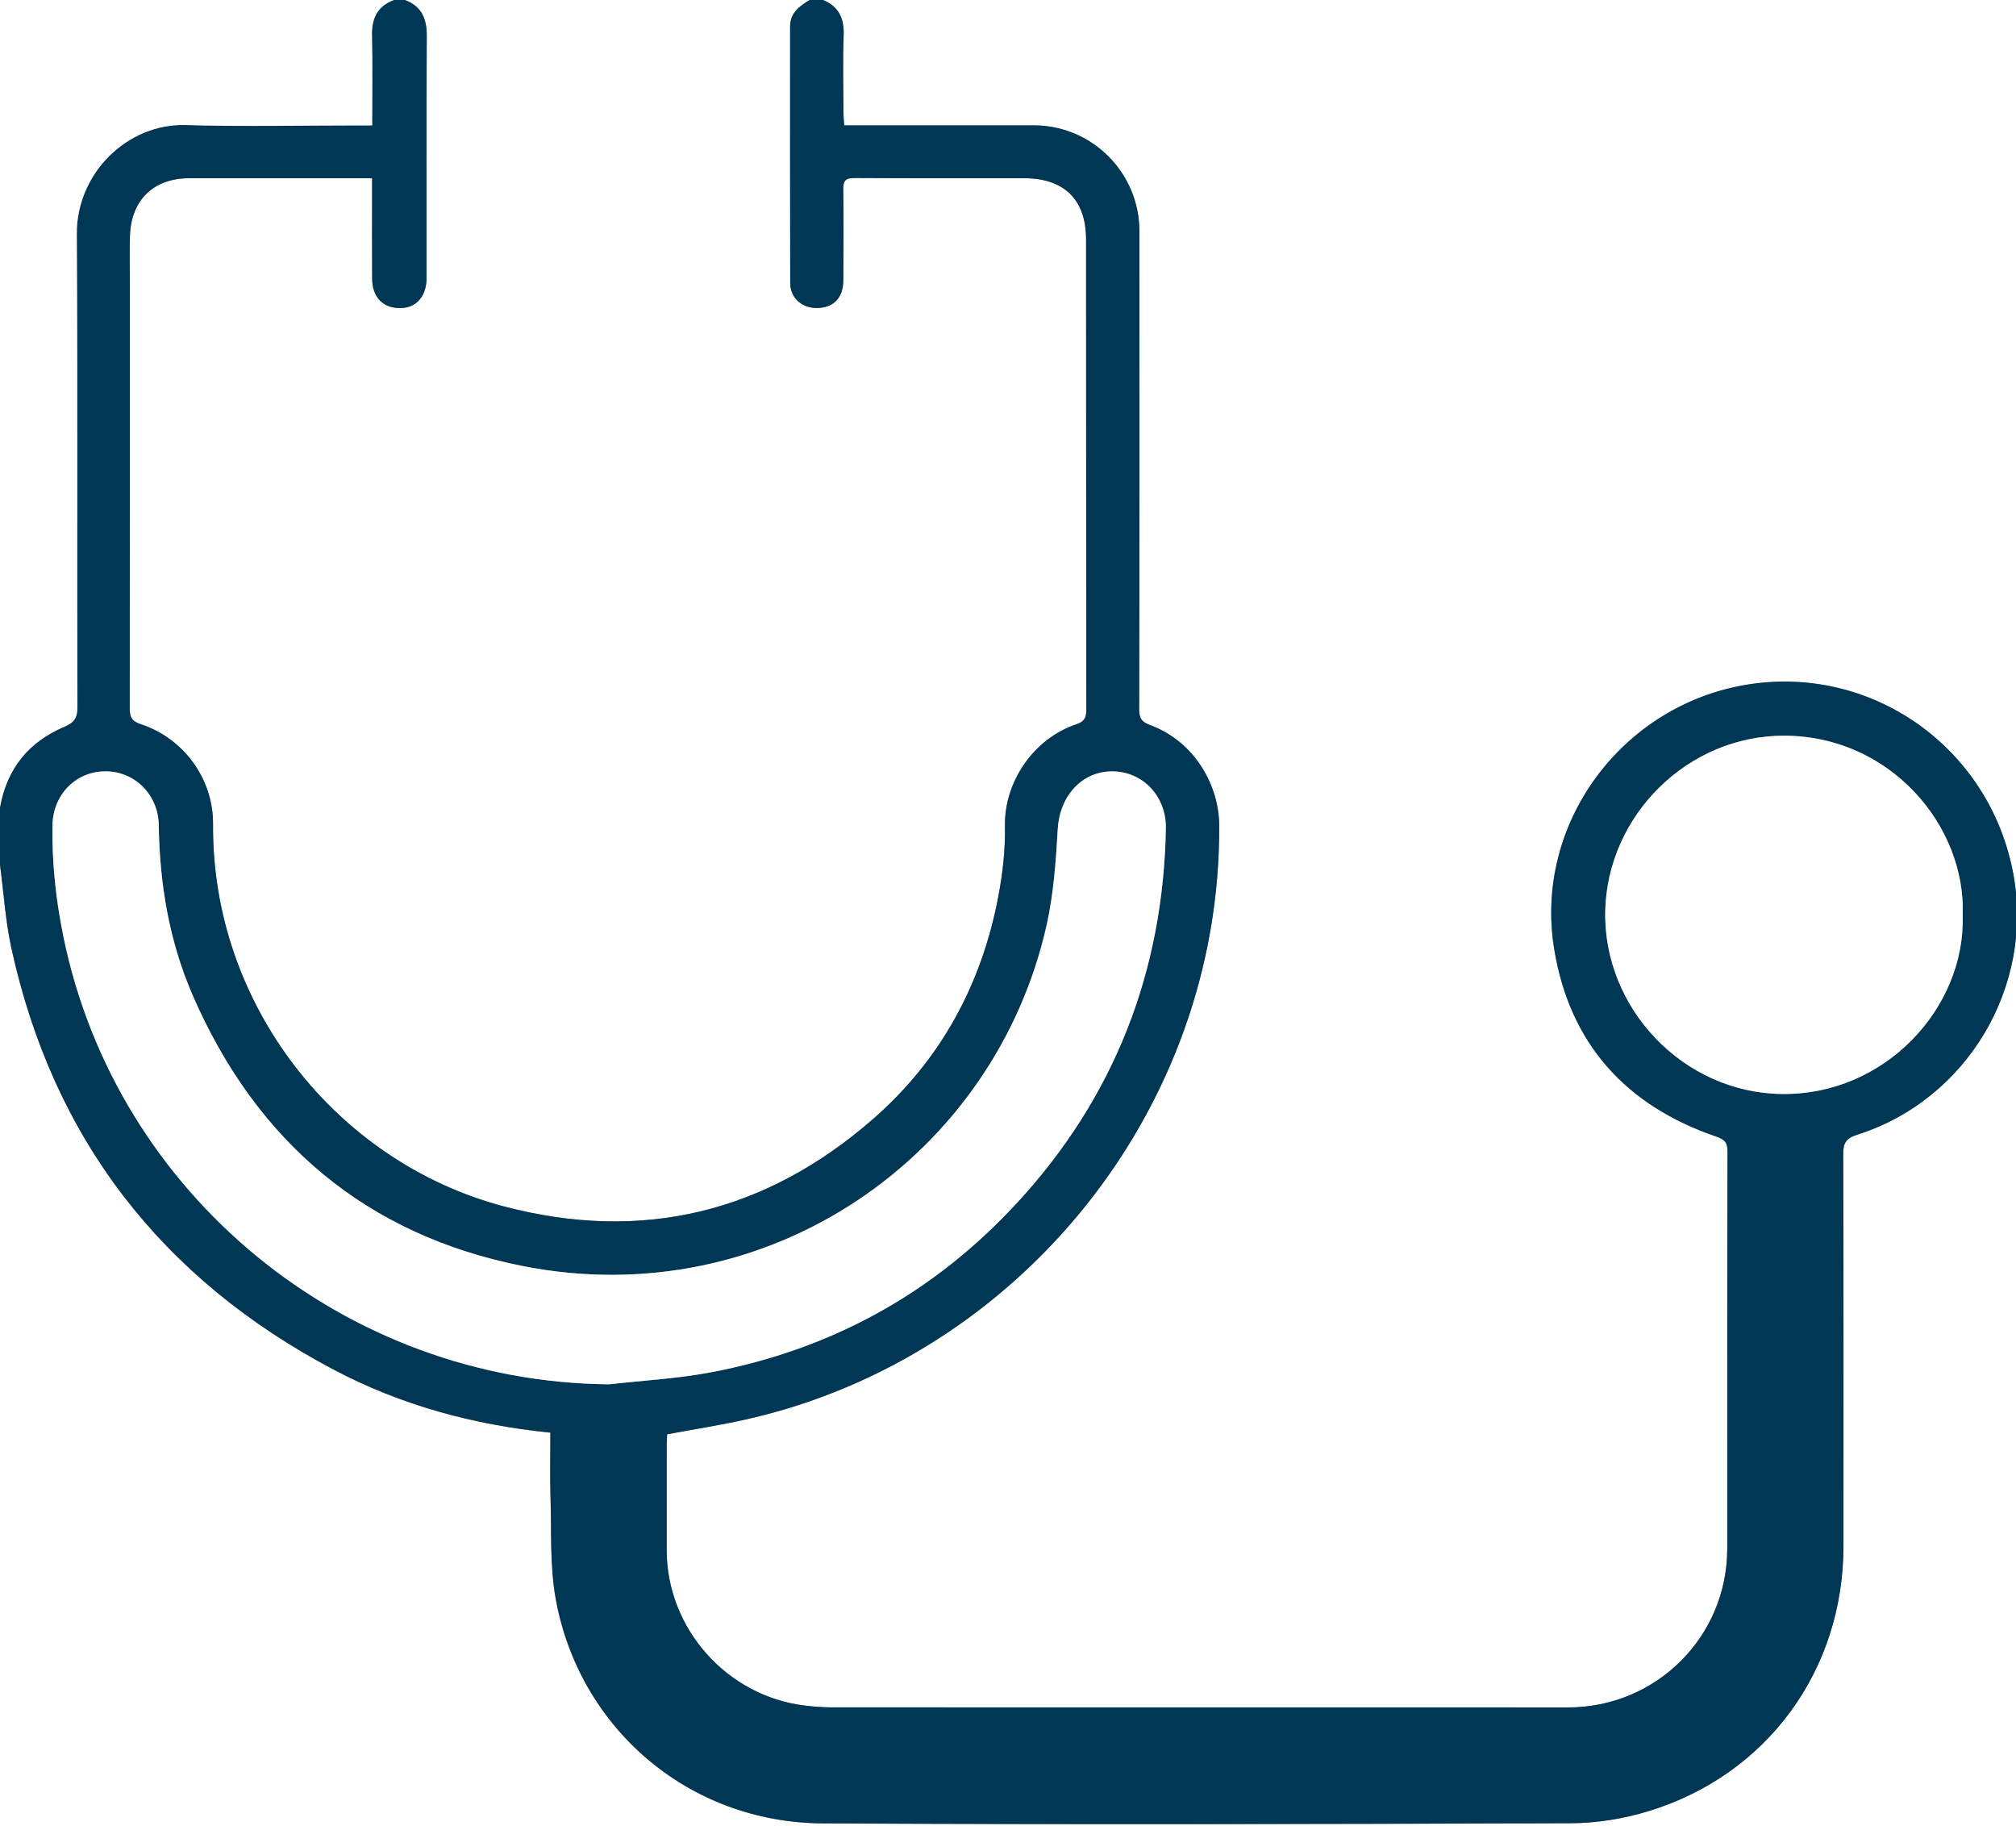 <?xml version="1.0" encoding="utf-8"?>
<!-- Generator: Adobe Illustrator 16.0.5, SVG Export Plug-In . SVG Version: 6.00 Build 0)  -->
<!DOCTYPE svg PUBLIC "-//W3C//DTD SVG 1.1//EN" "http://www.w3.org/Graphics/SVG/1.1/DTD/svg11.dtd">
<svg version="1.1" id="Layer_1" xmlns:sketch="http://www.bohemiancoding.com/sketch/ns"
	 xmlns="http://www.w3.org/2000/svg" xmlns:xlink="http://www.w3.org/1999/xlink" x="0px" y="0px" width="87.424px"
	 height="79.185px" viewBox="4.085 0 87.424 79.185" enable-background="new 4.085 0 87.424 79.185" xml:space="preserve">
<rect x="4.085" y="0" width="87.424" height="79.185" fill="#808080" stroke="none"/>
<title>gravsten</title>
<desc>Created with Sketch.</desc>
<g>
	<path fill-rule="evenodd" clip-rule="evenodd" fill="#FFFFFF" d="M39.767,0c17.299,0,34.599,0,51.899,0c0,26.395,0,52.789,0,79.185
		c-29.225,0-58.45,0-87.675,0c0-14.088,0-28.176,0-42.264c0.031,0.203,0.067,0.405,0.094,0.608c0.159,1.191,0.232,2.401,0.488,3.572
		c1.806,8.276,6.525,14.355,13.995,18.295c2.913,1.536,6.053,2.388,9.381,2.724c0,0.936-0.024,1.854,0.005,2.771
		c0.046,1.474-0.034,2.976,0.223,4.415c0.993,5.564,5.705,9.724,11.598,9.755c10.811,0.057,21.623,0.031,32.435-0.007
		c1.123-0.005,2.286-0.195,3.362-0.524c5.151-1.575,8.45-6.114,8.45-11.494c0.001-5.66,0.007-11.32-0.011-16.98
		c-0.002-0.484,0.112-0.697,0.606-0.854c4.763-1.507,7.684-6.421,6.767-11.326c-1.021-5.457-6.131-9.076-11.558-8.184
		c-5.416,0.89-9.225,6.022-8.35,11.438c0.663,4.106,3.103,6.812,7.034,8.153c0.359,0.123,0.486,0.252,0.485,0.645
		c-0.015,5.739-0.01,11.479-0.011,17.219c0,3.821-3.076,6.888-6.909,6.888c-10.637,0-21.272,0.001-31.91-0.003
		c-0.395-0.001-0.792-0.03-1.185-0.078c-3.383-0.409-5.986-3.342-5.99-6.74c-0.002-1.526-0.001-3.053,0.001-4.579
		c0-0.167,0.017-0.335,0.022-0.445c1.203-0.226,2.345-0.4,3.469-0.655c11.816-2.681,20.546-13.454,20.468-25.762
		c-0.011-1.673-1.02-3.598-2.998-4.333c-0.351-0.13-0.473-0.281-0.472-0.667c0.015-6.917,0.013-13.833,0.01-20.749
		c-0.001-2.524-2.052-4.58-4.563-4.583c-2.543-0.002-5.087,0-7.631,0c-0.188,0-0.376,0-0.608,0c-0.013-0.228-0.032-0.414-0.032-0.6
		c-0.003-1.097-0.033-2.195,0.009-3.291C40.696,0.81,40.467,0.284,39.767,0z"/>
	<path fill-rule="evenodd" clip-rule="evenodd" fill="#FFFFFF" d="M21.641,0c5.851,0,11.703,0,17.554,0
		c-0.438,0.268-0.848,0.557-0.848,1.149c0,3.704-0.005,7.409,0.004,11.113c0.002,0.647,0.487,1.089,1.133,1.093
		c0.73,0.005,1.162-0.42,1.169-1.195c0.012-1.319,0.015-2.639-0.003-3.958c-0.005-0.374,0.11-0.486,0.488-0.483
		c2.448,0.016,4.897,0.008,7.345,0.008c1.745,0,2.697,0.924,2.698,2.657c0.006,6.805,0,13.609,0.01,20.414
		c0,0.339-0.104,0.498-0.43,0.607c-1.889,0.636-3.131,2.528-3.097,4.409c0.019,1.023-0.098,2.065-0.291,3.072
		c-0.728,3.814-2.502,7.081-5.434,9.638c-4.649,4.056-10.016,5.36-15.991,3.789c-7.287-1.916-12.688-8.748-12.627-16.576
		c0.015-1.96-1.271-3.726-3.133-4.334c-0.41-0.134-0.482-0.332-0.481-0.709c0.009-6.153,0.006-12.306,0.006-18.458
		c0-0.668-0.016-1.336,0.004-2.003c0.047-1.558,1.026-2.505,2.572-2.505c2.449-0.001,4.897,0,7.346,0c0.184,0,0.367,0,0.585,0
		c0,0.247,0,0.42,0,0.593c0,1.256-0.006,2.512,0.002,3.768c0.005,0.816,0.492,1.294,1.264,1.268
		c0.665-0.023,1.092-0.521,1.093-1.295c0.002-3.498-0.011-6.996,0.01-10.493C22.596,0.815,22.372,0.271,21.641,0z"/>
	<path fill-rule="evenodd" clip-rule="evenodd" fill="#003755" d="M21.641,0c0.731,0.271,0.955,0.815,0.951,1.567
		c-0.021,3.498-0.008,6.996-0.01,10.493c-0.001,0.773-0.429,1.272-1.093,1.295c-0.772,0.027-1.258-0.451-1.264-1.268
		c-0.008-1.256-0.002-2.512-0.002-3.768c0-0.173,0-0.346,0-0.593c-0.218,0-0.402,0-0.585,0c-2.449,0-4.897,0-7.346,0
		c-1.546,0-2.525,0.947-2.572,2.505c-0.021,0.667-0.004,1.335-0.004,2.003c0,6.153,0.003,12.306-0.006,18.458
		c0,0.377,0.071,0.575,0.481,0.709c1.862,0.608,3.148,2.374,3.133,4.334c-0.061,7.828,5.34,14.66,12.627,16.576
		c5.975,1.571,11.342,0.267,15.991-3.789c2.932-2.557,4.707-5.823,5.434-9.638c0.192-1.007,0.309-2.049,0.291-3.072
		c-0.034-1.881,1.208-3.773,3.097-4.409c0.326-0.109,0.43-0.268,0.43-0.607c-0.01-6.805-0.004-13.609-0.01-20.414
		c-0.001-1.733-0.953-2.657-2.698-2.657c-2.448,0-4.897,0.007-7.345-0.008c-0.378-0.002-0.493,0.11-0.488,0.483
		c0.018,1.319,0.015,2.639,0.003,3.958c-0.007,0.774-0.439,1.2-1.169,1.195c-0.646-0.004-1.131-0.446-1.133-1.093
		c-0.009-3.705-0.004-7.409-0.004-11.113c0-0.592,0.41-0.881,0.848-1.149c0.19,0,0.381,0,0.572,0c0.7,0.284,0.929,0.81,0.901,1.547
		c-0.042,1.096-0.012,2.194-0.009,3.291c0,0.186,0.02,0.372,0.032,0.6c0.232,0,0.42,0,0.608,0c2.544,0,5.088-0.002,7.631,0
		c2.512,0.003,4.563,2.059,4.563,4.583c0.003,6.917,0.005,13.833-0.01,20.749c-0.001,0.386,0.121,0.537,0.472,0.667
		c1.979,0.735,2.987,2.66,2.998,4.333c0.078,12.308-8.652,23.081-20.468,25.762c-1.124,0.255-2.267,0.43-3.469,0.655
		c-0.006,0.11-0.022,0.278-0.022,0.445c-0.002,1.526-0.003,3.053-0.001,4.579c0.004,3.398,2.607,6.331,5.99,6.74
		c0.393,0.048,0.79,0.077,1.185,0.078c10.637,0.004,21.273,0.003,31.91,0.003c3.833,0,6.909-3.066,6.909-6.888
		c0.001-5.739-0.004-11.479,0.011-17.219c0.001-0.393-0.126-0.521-0.485-0.645c-3.932-1.342-6.371-4.047-7.034-8.153
		c-0.875-5.416,2.934-10.548,8.35-11.438c5.427-0.892,10.537,2.727,11.558,8.184c0.917,4.905-2.004,9.819-6.767,11.326
		c-0.494,0.156-0.608,0.369-0.606,0.854c0.018,5.66,0.012,11.32,0.011,16.98c0,5.38-3.299,9.919-8.45,11.494
		c-1.076,0.329-2.239,0.52-3.362,0.524c-10.813,0.038-21.624,0.063-32.435,0.007c-5.893-0.031-10.605-4.19-11.598-9.755
		c-0.256-1.439-0.176-2.941-0.223-4.415c-0.029-0.917-0.005-1.836-0.005-2.771c-3.328-0.336-6.468-1.188-9.381-2.724
		c-7.47-3.939-12.189-10.019-13.995-18.295c-0.255-1.171-0.329-2.38-0.488-3.572c-0.027-0.203-0.063-0.405-0.094-0.608
		c0-0.572,0-1.145,0-1.717c0.031-0.071,0.079-0.138,0.093-0.212c0.299-1.663,1.243-2.829,2.782-3.478
		c0.439-0.186,0.574-0.383,0.572-0.854c-0.017-6.836,0.016-13.673-0.025-20.51c-0.016-2.642,2.201-4.802,4.725-4.728
		c2.494,0.074,4.992,0.016,7.488,0.016c0.185,0,0.369,0,0.597,0c0-1.335,0.024-2.604-0.009-3.872
		C20.193,0.813,20.437,0.273,21.164,0C21.322,0,21.481,0,21.641,0z M30.506,60.021c1.463-0.167,2.942-0.245,4.385-0.517
		c5.247-0.989,9.713-3.449,13.327-7.382c4.201-4.569,6.309-9.997,6.427-16.196c0.027-1.41-1.008-2.481-2.331-2.483
		c-1.316-0.001-2.273,1.079-2.356,2.482c-0.083,1.387-0.176,2.792-0.475,4.143c-2.224,10.036-12.059,16.934-22.73,14.823
		c-6.776-1.34-11.538-5.374-14.301-11.714c-1.026-2.353-1.445-4.845-1.481-7.404c-0.019-1.308-1.031-2.336-2.32-2.331
		c-1.294,0.005-2.27,1.024-2.29,2.353c-0.025,1.625,0.149,3.227,0.476,4.817C9.131,51.82,19.056,59.924,30.506,60.021z
		 M89.198,39.704c0.15-3.914-3.152-7.787-7.723-7.806c-4.208-0.017-7.681,3.463-7.778,7.587c-0.101,4.211,3.363,7.894,7.653,7.948
		C85.838,47.49,89.311,43.697,89.198,39.704z"/>
	<path fill-rule="evenodd" clip-rule="evenodd" fill="#FFFFFF" d="M21.164,0c-0.727,0.273-0.97,0.813-0.951,1.566
		c0.033,1.268,0.009,2.537,0.009,3.872c-0.228,0-0.412,0-0.597,0c-2.497,0-4.994,0.058-7.488-0.016
		C9.613,5.348,7.396,7.508,7.413,10.15c0.041,6.837,0.008,13.674,0.025,20.51c0.001,0.47-0.133,0.668-0.572,0.854
		c-1.539,0.649-2.483,1.815-2.782,3.478c-0.014,0.074-0.062,0.141-0.093,0.212c0-11.735,0-23.469,0-35.204
		C9.715,0,15.439,0,21.164,0z"/>
	<path fill-rule="evenodd" clip-rule="evenodd" fill="#FFFFFF" d="M30.506,60.021c-11.45-0.097-21.375-8.2-23.671-19.407
		c-0.326-1.591-0.5-3.192-0.476-4.817c0.02-1.329,0.996-2.348,2.29-2.353c1.289-0.005,2.301,1.023,2.32,2.331
		c0.036,2.559,0.456,5.051,1.481,7.404c2.764,6.34,7.525,10.374,14.301,11.714c10.671,2.11,20.506-4.787,22.73-14.823
		c0.299-1.351,0.393-2.756,0.475-4.143c0.083-1.403,1.04-2.483,2.356-2.482c1.323,0.001,2.358,1.073,2.331,2.483
		c-0.118,6.199-2.226,11.626-6.427,16.196c-3.614,3.933-8.081,6.393-13.327,7.382C33.449,59.775,31.969,59.854,30.506,60.021z"/>
	<path fill-rule="evenodd" clip-rule="evenodd" fill="#FFFFFF" d="M89.198,39.704c0.112,3.993-3.36,7.786-7.848,7.729
		c-4.29-0.055-7.754-3.737-7.653-7.948c0.098-4.124,3.57-7.604,7.778-7.587C86.046,31.917,89.349,35.79,89.198,39.704z"/>
</g>
</svg>
